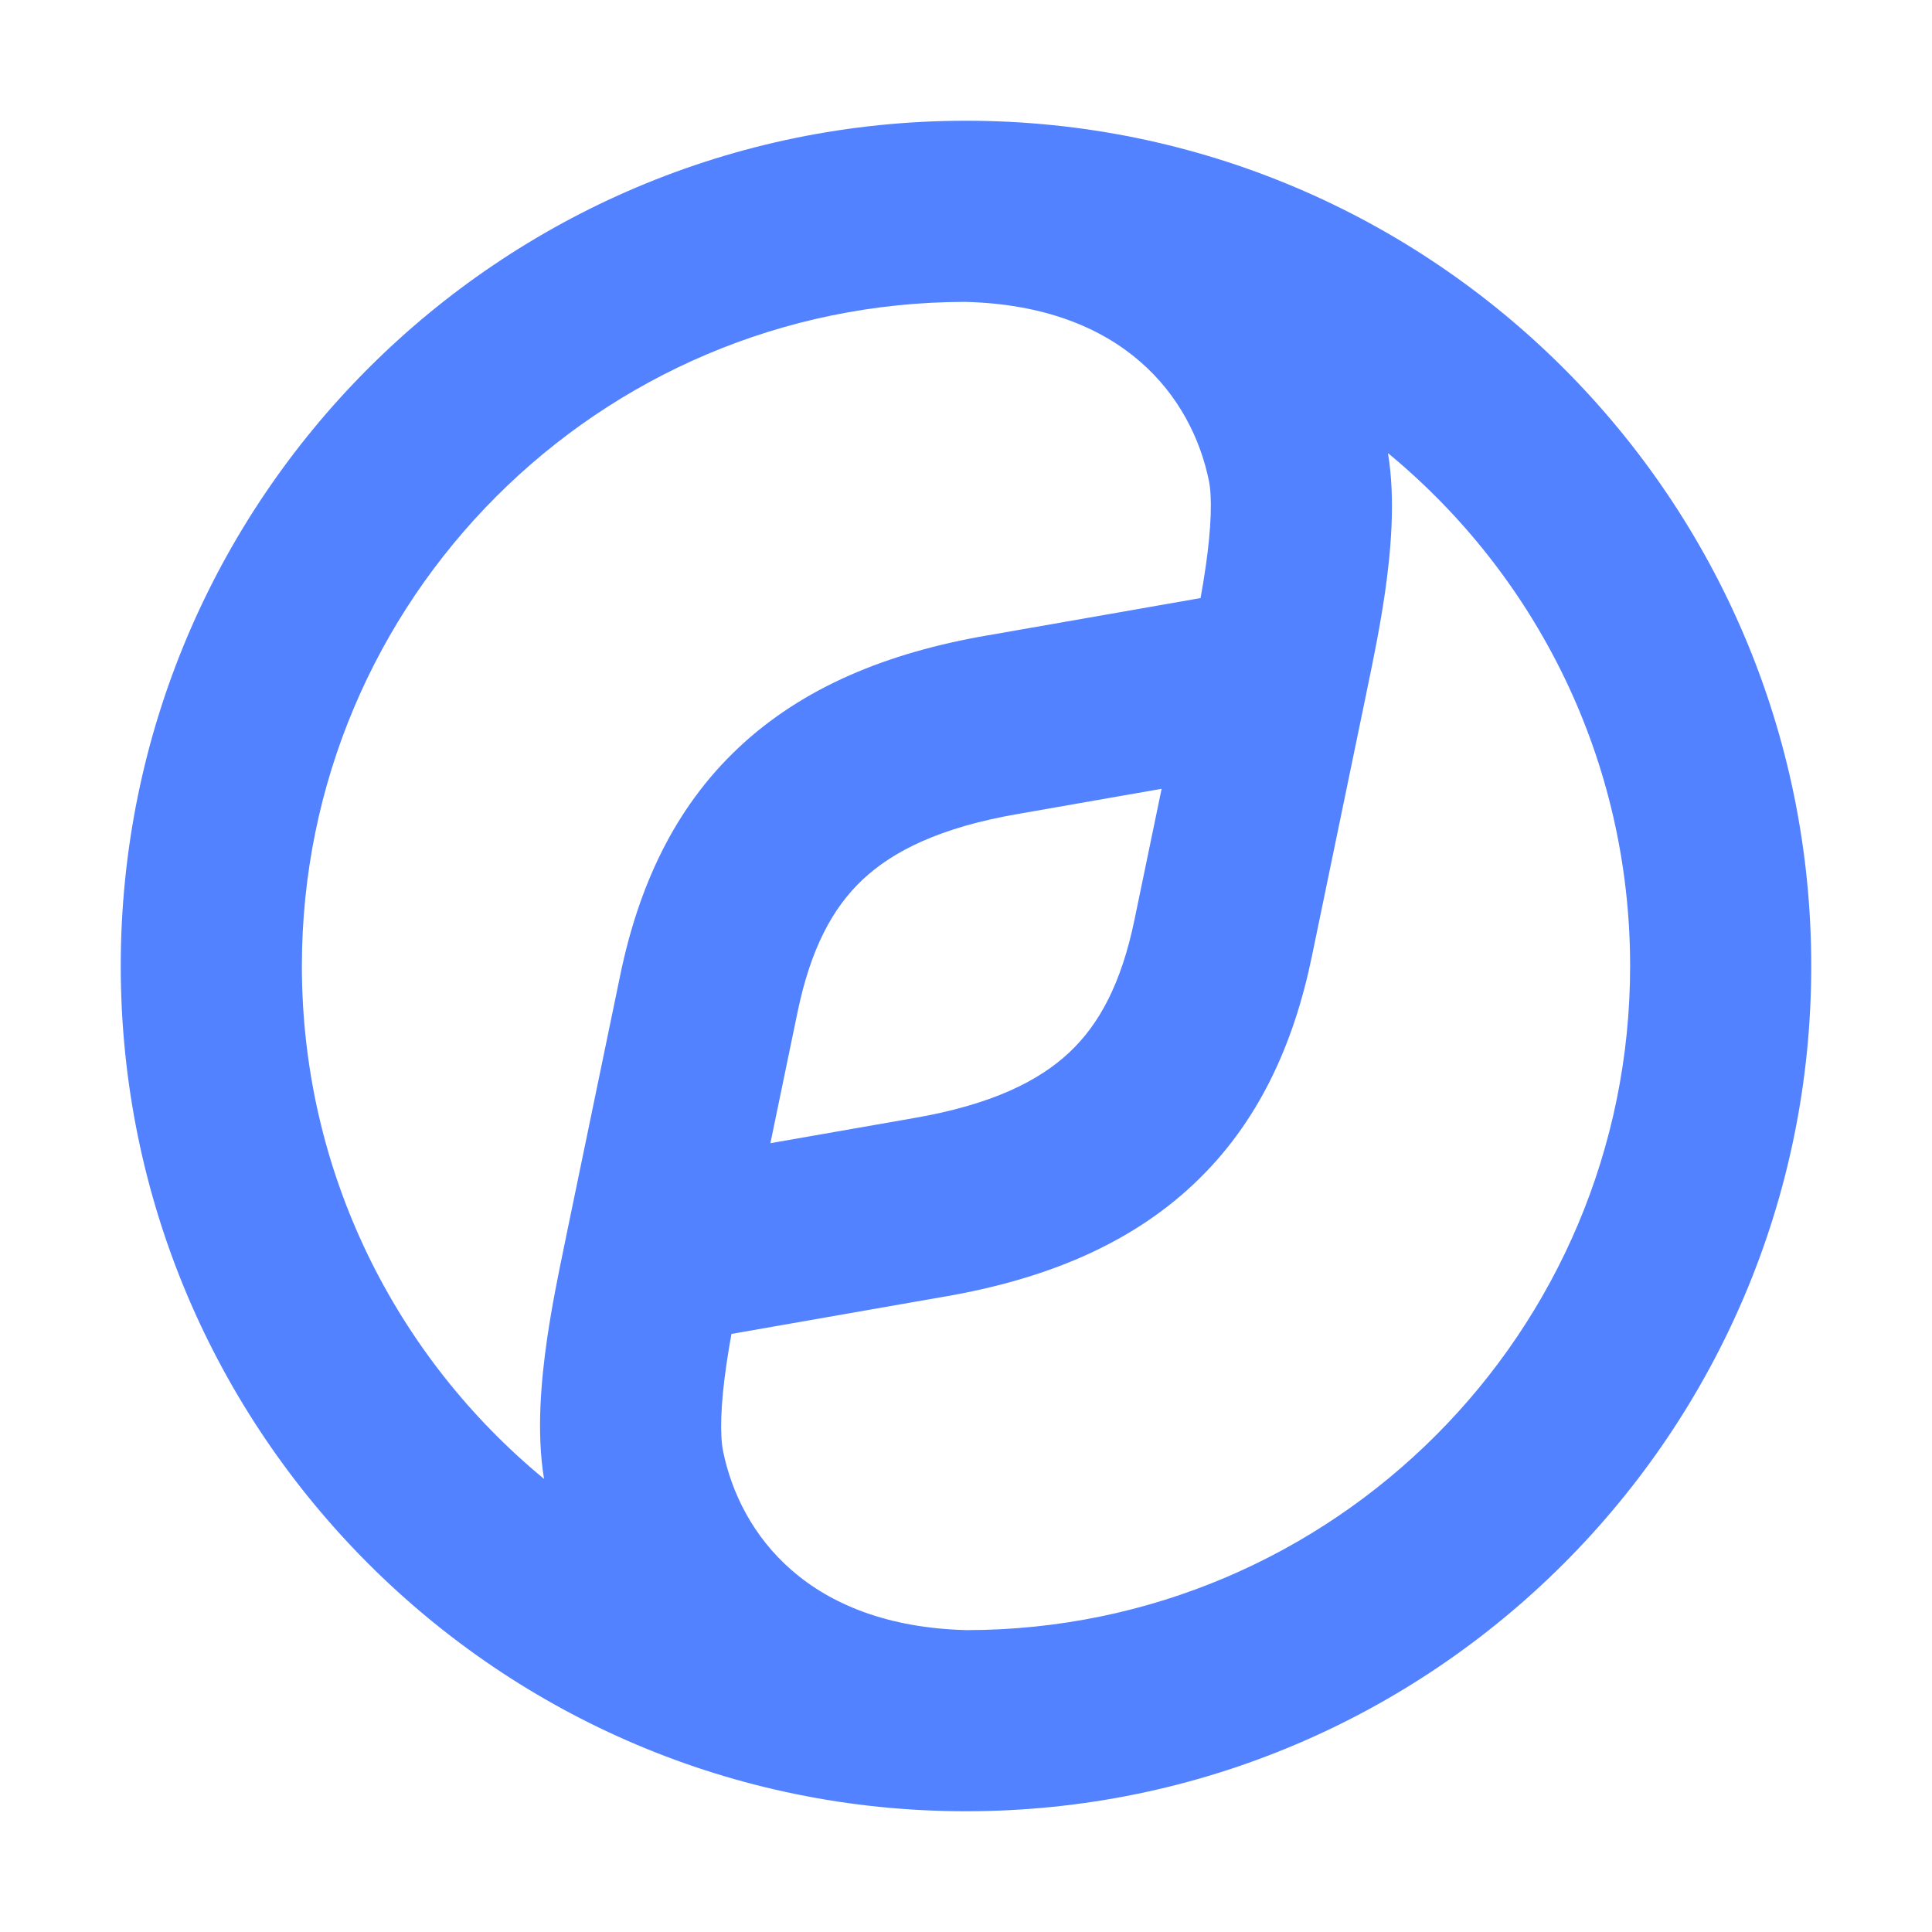 <svg width="32" height="32" viewBox="0 0 32 32" fill="none" xmlns="http://www.w3.org/2000/svg">
<path fill-rule="evenodd" clip-rule="evenodd" d="M5 16C5 9.931 9.916 5.009 15.983 5C18.62 5.064 19.743 6.593 20.023 7.962C20.079 8.235 20.064 8.738 19.97 9.386C19.944 9.568 19.915 9.742 19.885 9.906L16.369 10.522L16.366 10.522C14.69 10.81 13.293 11.386 12.23 12.387C11.159 13.395 10.573 14.697 10.271 16.161L9.382 20.455C9.376 20.483 9.37 20.511 9.365 20.54C9.354 20.592 9.341 20.658 9.325 20.735C9.255 21.073 9.141 21.625 9.06 22.186C8.967 22.836 8.881 23.712 9.011 24.495C6.562 22.477 5 19.421 5 16ZM16.003 30C23.733 29.998 30 23.731 30 16C30 8.27 23.735 2.003 16.006 2L16 2H15.994C8.265 2.003 2 8.27 2 16C2 23.731 8.266 29.998 15.996 30C15.998 30 16 30 16.003 30ZM16.017 27C13.38 26.936 12.257 25.407 11.977 24.038C11.921 23.765 11.936 23.262 12.03 22.614C12.056 22.432 12.085 22.258 12.115 22.094L15.631 21.478L15.634 21.478C17.31 21.19 18.707 20.614 19.77 19.613C20.841 18.605 21.427 17.303 21.729 15.839L22.618 11.545C22.625 11.517 22.63 11.489 22.635 11.46C22.645 11.408 22.659 11.342 22.675 11.266C22.745 10.928 22.859 10.375 22.94 9.814C23.033 9.164 23.119 8.288 22.989 7.505C25.438 9.523 27 12.579 27 16C27 22.07 22.084 26.991 16.017 27ZM19.24 13.065L16.881 13.478L16.876 13.479C15.571 13.702 14.789 14.098 14.286 14.571C13.791 15.037 13.427 15.712 13.209 16.768L12.76 18.935L15.119 18.522L15.124 18.521C16.429 18.298 17.211 17.902 17.714 17.429C18.209 16.962 18.573 16.288 18.791 15.232L19.24 13.065Z" fill="#5282FF"/>
</svg>
